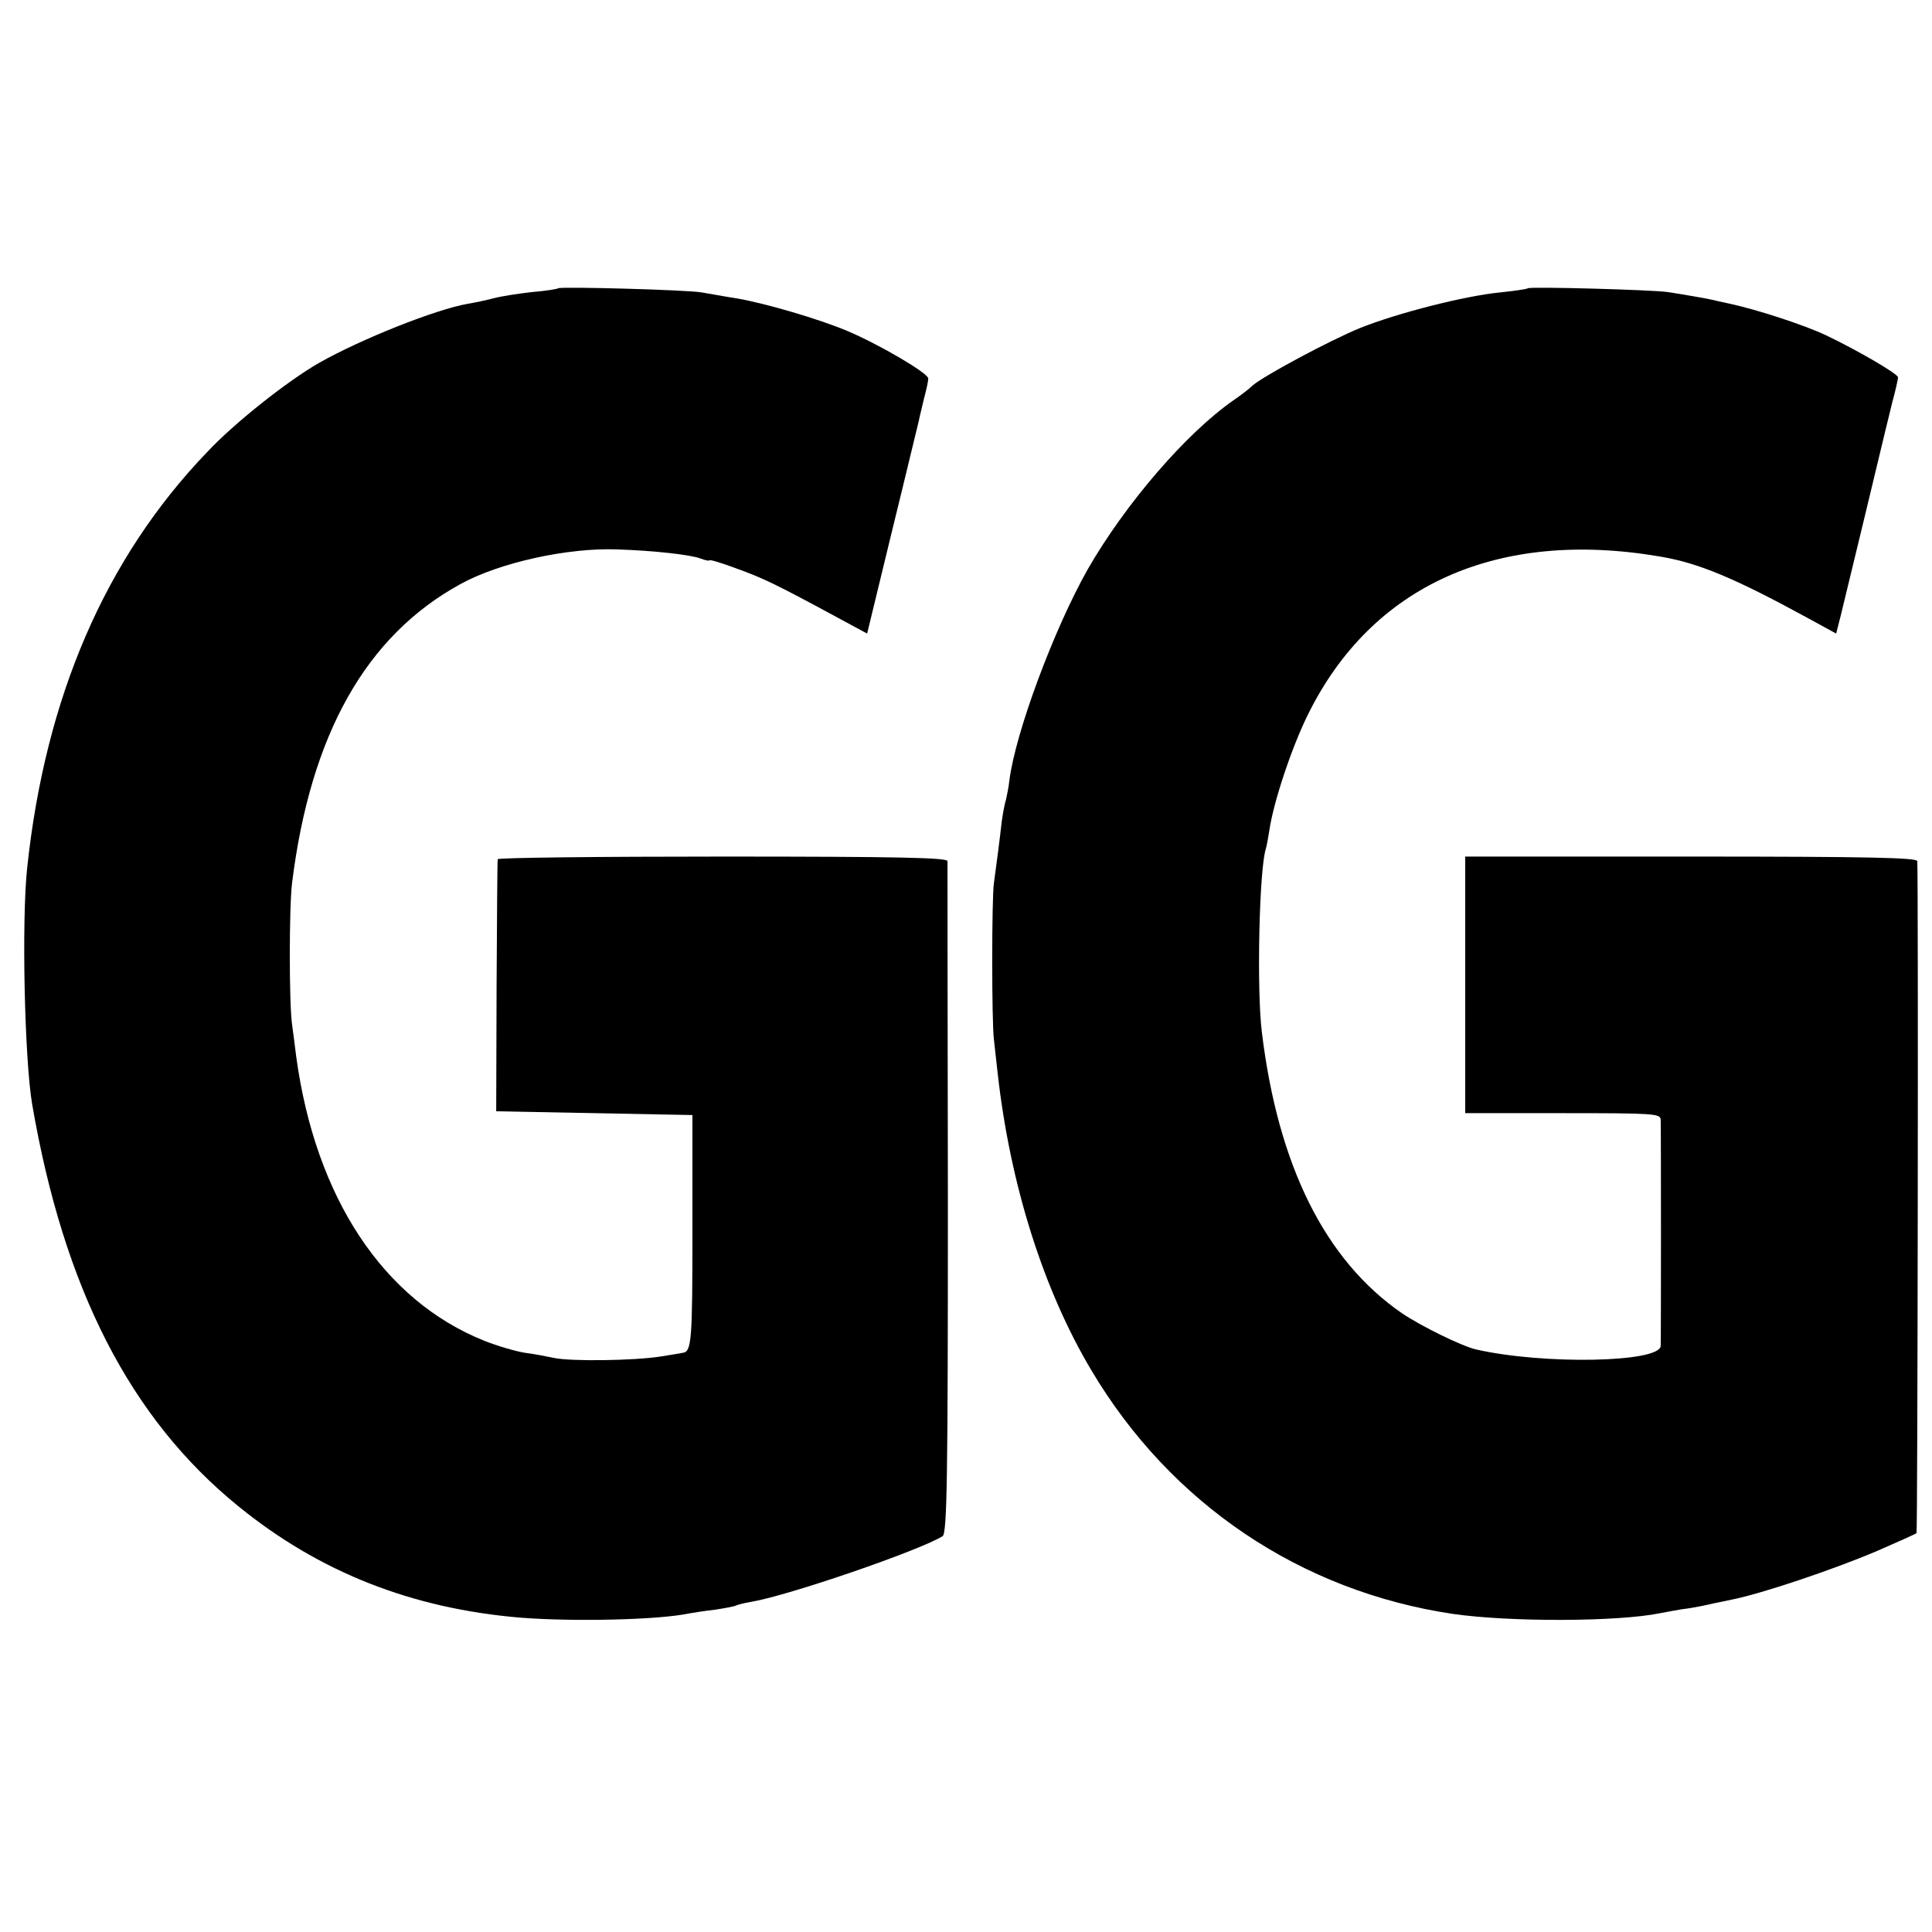 <?xml version="1.0" standalone="no"?>
<!DOCTYPE svg PUBLIC "-//W3C//DTD SVG 20010904//EN"
 "http://www.w3.org/TR/2001/REC-SVG-20010904/DTD/svg10.dtd">
<svg version="1.0" xmlns="http://www.w3.org/2000/svg"
 width="512pt" height="512pt" viewBox="0 0 512 512"
 preserveAspectRatio="xMidYMid meet">
<g transform="translate(0,512) scale(0.1,-0.1)"
fill="#000000" stroke="none">
<path d="M1479 4356 c-2 -2 -33 -7 -69 -10 -36 -4 -81 -11 -100 -16 -19 -5
-51 -12 -70 -15 -86 -15 -284 -94 -395 -157 -82 -47 -223 -158 -296 -236 -270
-281 -429 -650 -477 -1102 -15 -140 -7 -505 13 -625 84 -490 260 -834 547
-1067 214 -174 459 -271 748 -295 140 -11 364 -6 445 11 11 2 42 7 69 10 27 4
53 9 56 11 4 2 22 7 41 10 100 17 446 136 507 174 12 7 14 162 14 892 -1 486
-1 890 -1 897 -1 9 -127 12 -596 12 -327 0 -596 -3 -596 -7 -1 -5 -2 -156 -3
-338 l-1 -330 260 -5 260 -5 0 -308 c0 -286 -2 -319 -25 -322 -3 -1 -30 -5
-60 -10 -71 -11 -235 -13 -280 -4 -19 4 -55 11 -79 14 -25 4 -73 18 -108 32
-267 107 -447 379 -498 753 -3 25 -8 63 -11 85 -8 56 -8 309 0 375 49 394 196
655 446 792 103 57 285 97 415 92 96 -3 195 -14 221 -24 13 -5 24 -7 24 -5 0
3 33 -7 73 -22 69 -25 101 -40 269 -131 l76 -41 66 272 c37 150 68 281 71 292
2 11 9 38 14 60 6 22 11 45 11 52 0 14 -131 91 -217 127 -75 31 -210 71 -289
85 -33 5 -75 13 -94 16 -39 7 -375 16 -381 11z"/>
<path d="M4049 4356 c-2 -2 -35 -7 -74 -11 -92 -9 -270 -54 -370 -94 -79 -32
-262 -130 -287 -154 -7 -7 -29 -24 -48 -37 -127 -88 -288 -276 -387 -448 -89
-157 -192 -433 -208 -560 -2 -19 -7 -42 -9 -51 -3 -9 -8 -34 -11 -56 -6 -53
-15 -122 -21 -165 -6 -40 -6 -370 0 -415 2 -16 6 -57 10 -90 33 -294 121 -573
248 -786 210 -354 555 -586 958 -646 153 -22 439 -21 550 2 14 3 39 7 55 10
17 2 41 6 55 9 14 3 50 11 80 17 80 16 270 80 385 129 55 24 102 45 104 47 3
2 5 1732 2 1781 -1 9 -128 12 -599 12 l-599 0 0 -340 0 -340 258 0 c240 0 259
-1 260 -17 1 -23 1 -584 0 -600 -3 -44 -311 -50 -490 -9 -38 9 -146 62 -196
96 -203 140 -328 390 -371 745 -14 113 -7 435 11 487 2 7 6 29 9 48 11 75 59
219 102 306 169 343 502 493 934 419 101 -17 197 -57 391 -163 l75 -41 12 47
c21 86 113 467 117 485 2 9 11 44 19 78 9 33 16 64 16 69 0 9 -106 71 -192
112 -55 26 -182 68 -258 84 -19 4 -37 8 -40 9 -11 3 -87 16 -120 21 -40 6
-366 15 -371 10z"/>
</g>
</svg>
